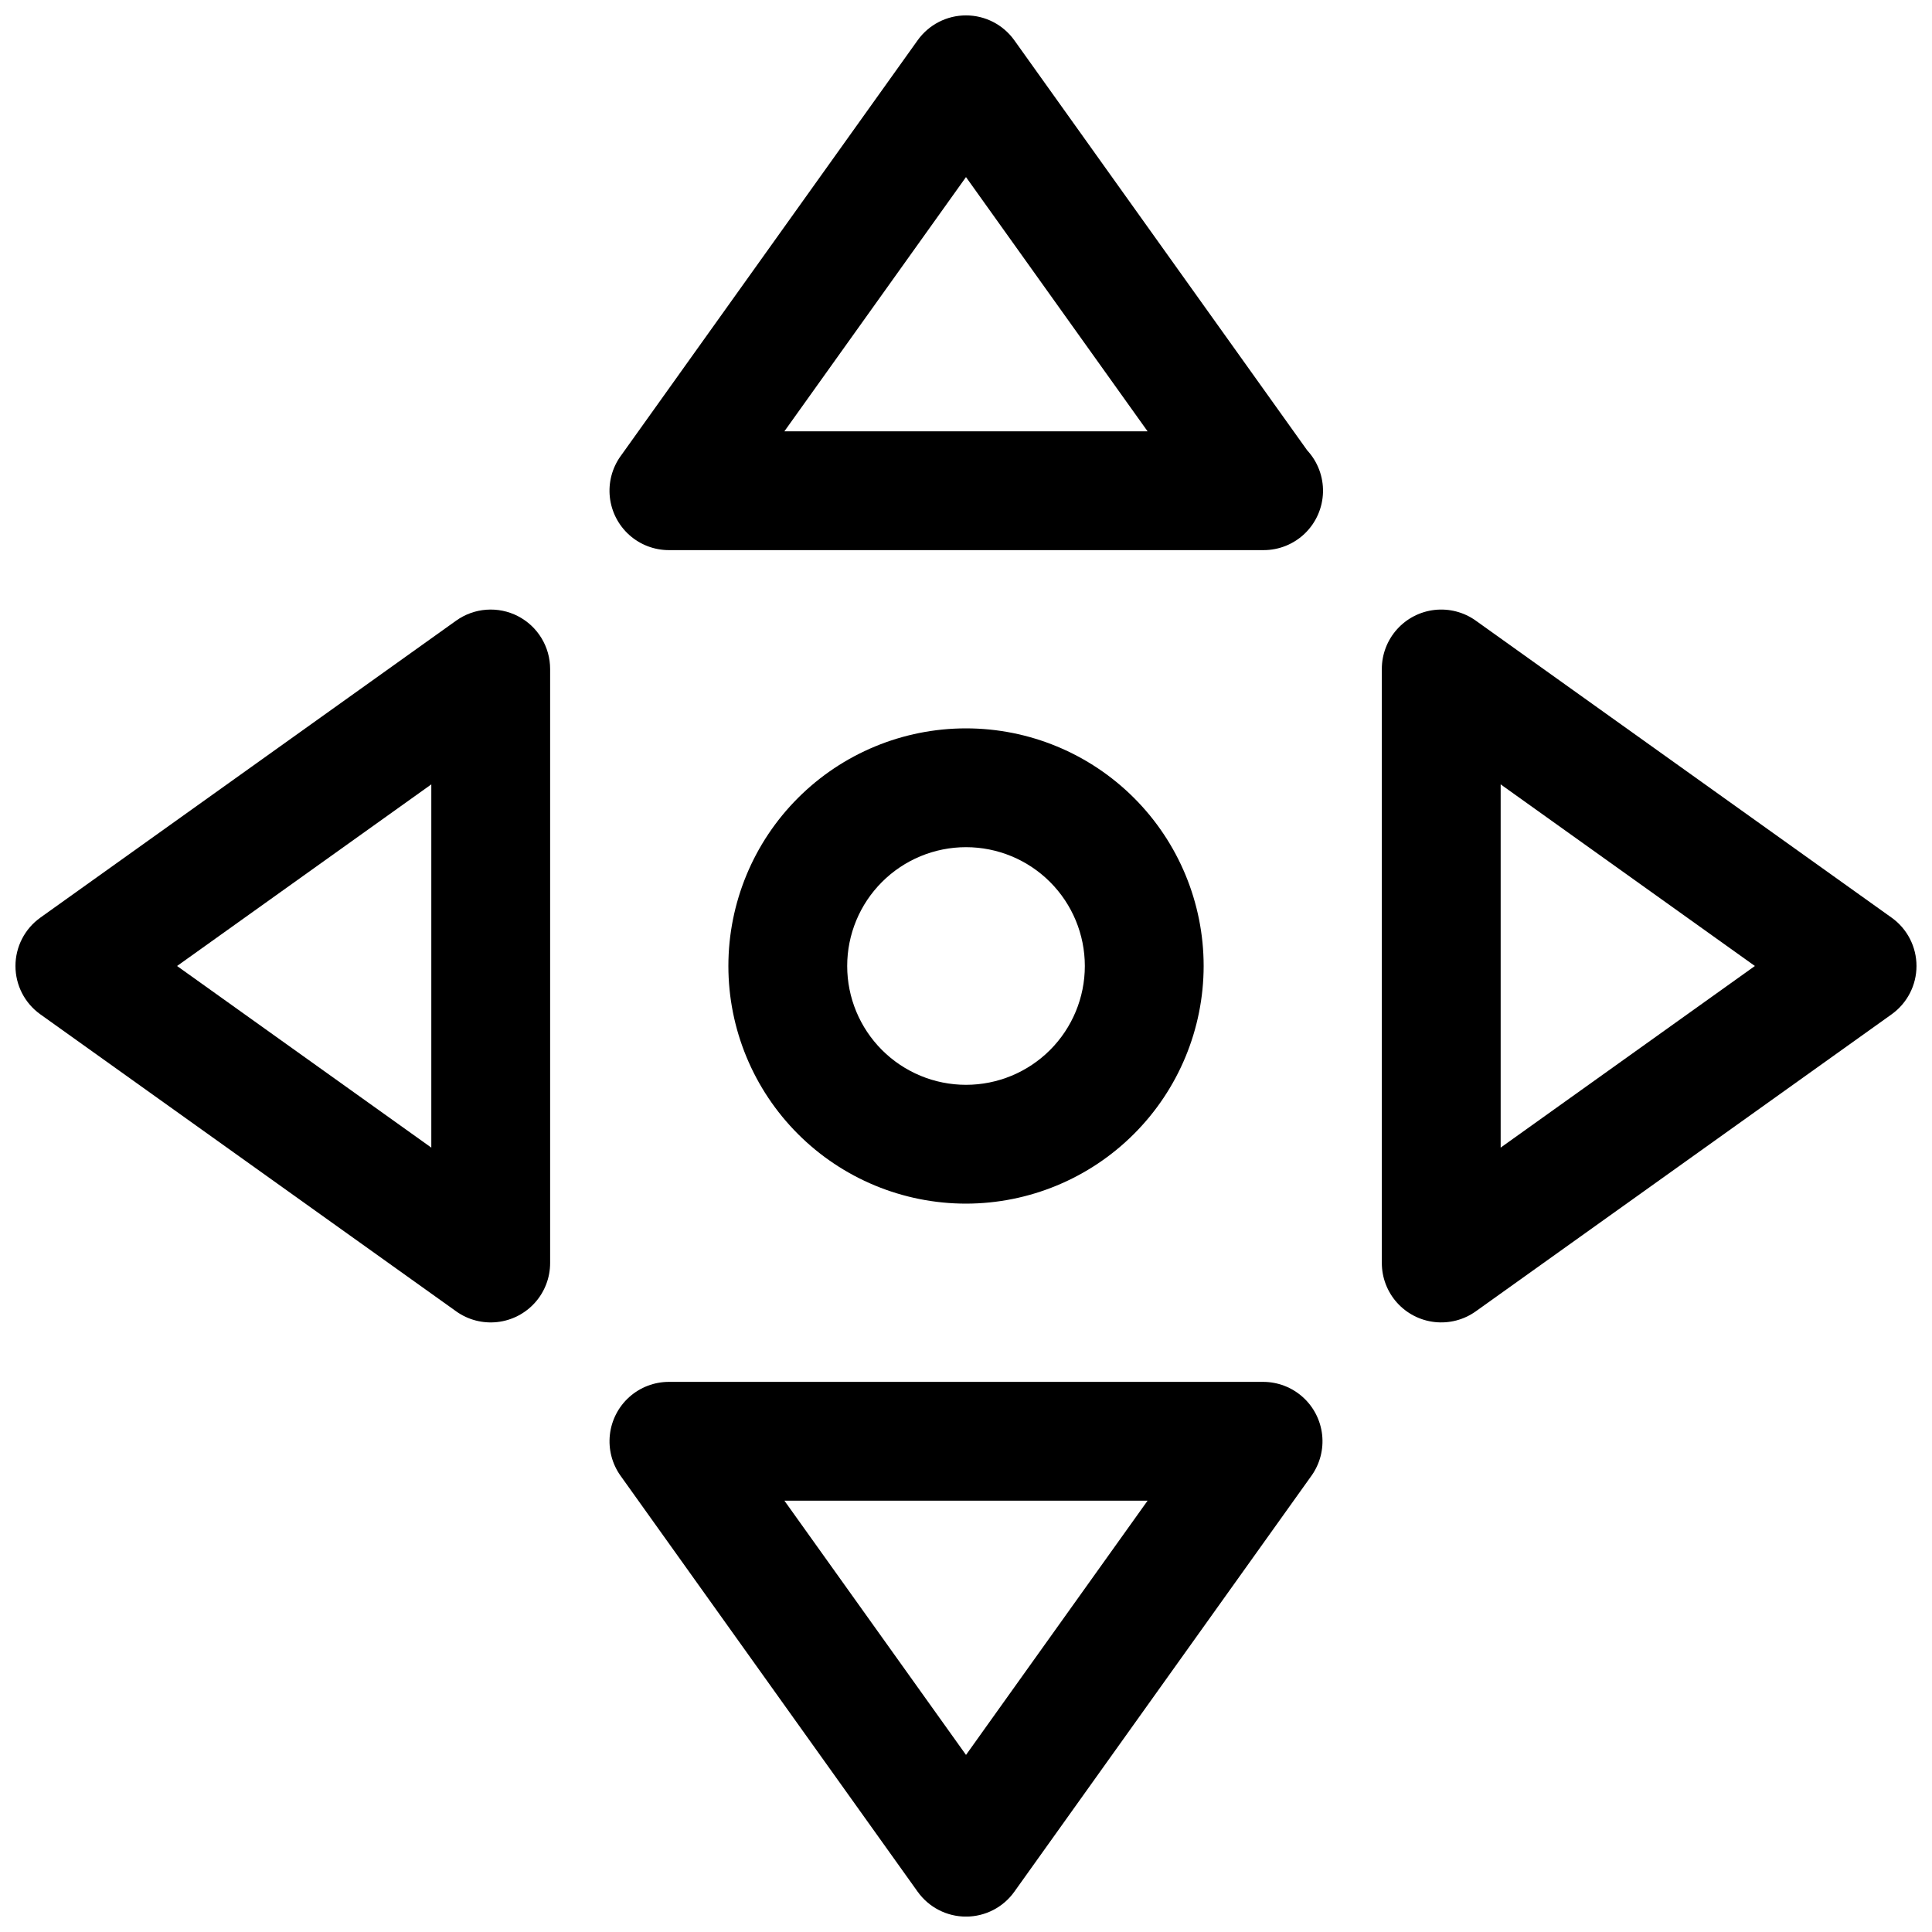 <?xml version="1.0" encoding="UTF-8"?>
<!-- Uploaded to: ICON Repo, www.svgrepo.com, Generator: ICON Repo Mixer Tools -->
<svg width="800px" height="800px" version="1.1" viewBox="144 144 512 512" xmlns="http://www.w3.org/2000/svg">
 <defs>
  <clipPath id="d">
   <path d="m305 148.09h190v141.91h-190z"/>
  </clipPath>
  <clipPath id="c">
   <path d="m305 510h190v141.9h-190z"/>
  </clipPath>
  <clipPath id="b">
   <path d="m510 305h141.9v190h-141.9z"/>
  </clipPath>
  <clipPath id="a">
   <path d="m148.09 305h141.91v190h-141.91z"/>
  </clipPath>
 </defs>
 <path d="m462.98 400c0-16.703-6.637-32.723-18.445-44.531-11.812-11.812-27.832-18.445-44.531-18.445-16.703 0-32.723 6.633-44.531 18.445-11.812 11.809-18.445 27.828-18.445 44.531 0 16.699 6.633 32.719 18.445 44.531 11.809 11.809 27.828 18.445 44.531 18.445 16.695-0.02 32.703-6.66 44.508-18.469 11.809-11.805 18.449-27.812 18.469-44.508zm-94.465 0c0-8.352 3.316-16.363 9.223-22.266 5.902-5.906 13.914-9.223 22.266-9.223s16.359 3.316 22.266 9.223c5.902 5.902 9.223 13.914 9.223 22.266s-3.32 16.359-9.223 22.266c-5.906 5.902-13.914 9.223-22.266 9.223s-16.363-3.32-22.266-9.223c-5.906-5.906-9.223-13.914-9.223-22.266z"/>
 <g clip-path="url(#d)">
  <path d="m412.81 154.68c-2.953-4.141-7.727-6.602-12.812-6.602-5.09 0-9.863 2.461-12.816 6.602l-78.719 110.21h-0.004c-2.254 3.156-3.266 7.031-2.84 10.883 0.426 3.856 2.262 7.418 5.148 10.004 2.891 2.586 6.633 4.016 10.508 4.012h157.44c0.051 0.004 0.102 0.004 0.148 0 4.109 0.004 8.055-1.602 10.996-4.469 2.941-2.867 4.644-6.769 4.75-10.879 0.102-4.106-1.402-8.09-4.195-11.102zm-60.938 103.62 48.125-67.375 48.121 67.375z"/>
 </g>
 <g clip-path="url(#c)">
  <path d="m478.72 510.21h-157.44c-3.875 0-7.617 1.426-10.508 4.012-2.887 2.586-4.723 6.148-5.148 10.004-0.426 3.852 0.586 7.731 2.84 10.883l78.719 110.21h0.004c2.953 4.144 7.727 6.602 12.816 6.602 5.086 0 9.859-2.457 12.812-6.602l78.719-110.21h0.004c2.254-3.152 3.266-7.031 2.84-10.883-0.426-3.856-2.258-7.418-5.148-10.004-2.887-2.586-6.629-4.012-10.508-4.012zm-78.719 98.863-48.125-67.375h96.246z"/>
 </g>
 <g clip-path="url(#b)">
  <path d="m645.3 387.19-110.21-78.719v-0.004c-3.152-2.25-7.027-3.258-10.879-2.832s-7.41 2.258-9.996 5.144c-2.582 2.883-4.016 6.621-4.016 10.496v157.44c0 3.875 1.434 7.613 4.016 10.5 2.586 2.887 6.144 4.715 9.996 5.141s7.727-0.582 10.879-2.832l110.21-78.719v-0.004c4.137-2.953 6.59-7.723 6.59-12.805s-2.453-9.855-6.59-12.809zm-103.61 60.938v-96.262l67.375 48.133z"/>
 </g>
 <g clip-path="url(#a)">
  <path d="m281.25 307.28c-2.574-1.32-5.457-1.91-8.344-1.699-2.883 0.207-5.652 1.207-8.008 2.887l-110.21 78.719v0.004c-4.137 2.953-6.59 7.727-6.59 12.809s2.453 9.852 6.59 12.805l110.21 78.719v0.004c3.152 2.25 7.027 3.258 10.879 2.832 3.852-0.426 7.41-2.254 9.996-5.141 2.586-2.887 4.016-6.625 4.016-10.5v-157.44c0-2.891-0.797-5.727-2.305-8.195-1.504-2.469-3.664-4.477-6.234-5.801zm-22.949 140.85-67.375-48.129 67.375-48.133z"/>
 </g>
</svg>